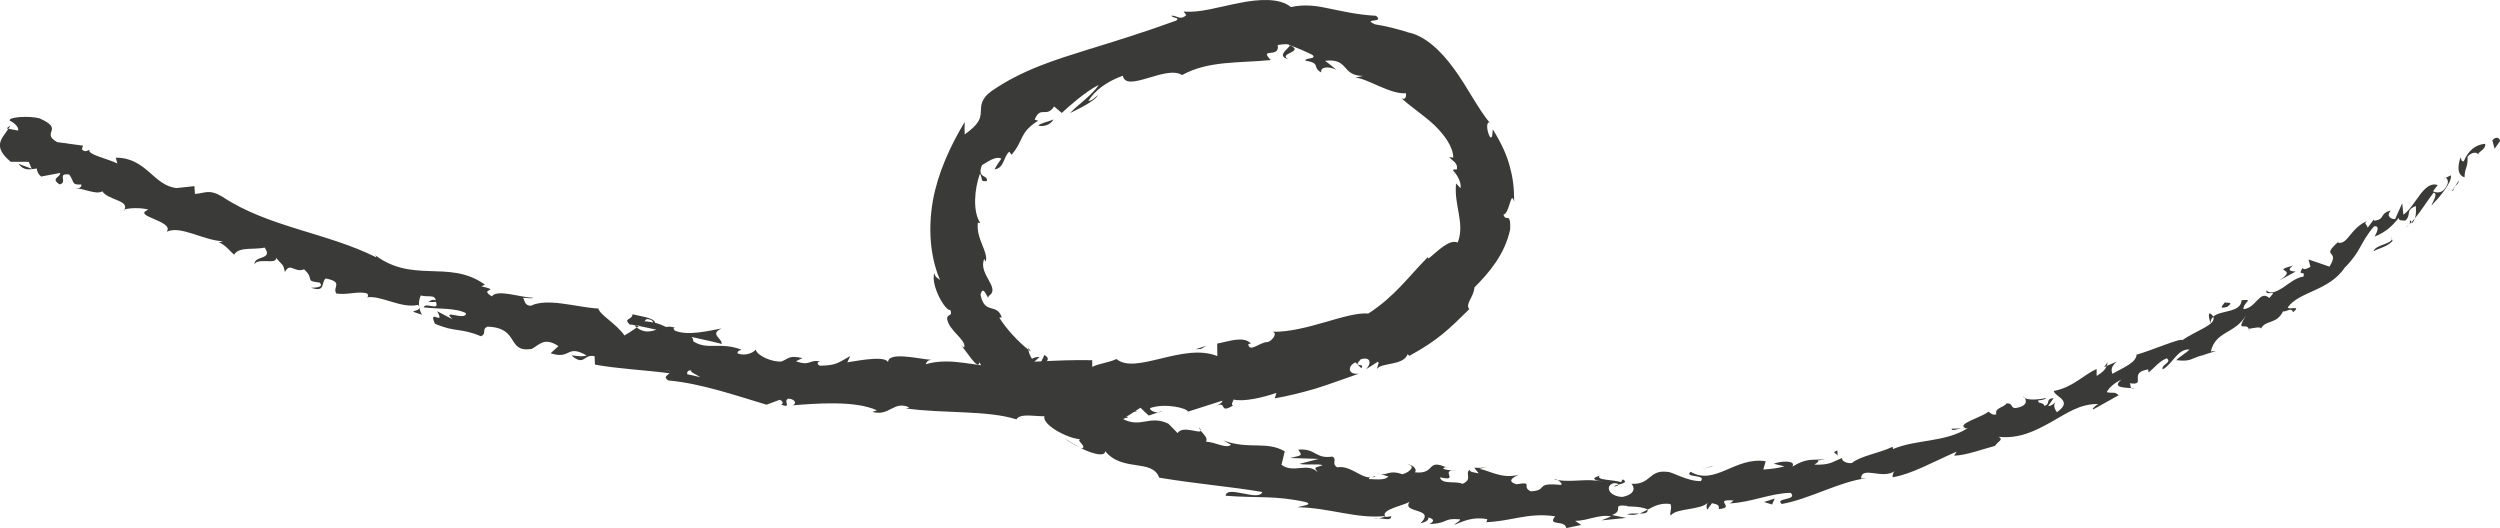 <svg xmlns="http://www.w3.org/2000/svg" viewBox="0 0 106.407 22.475"><defs><style> .cls-1 { fill: #3a3a38; } </style></defs><g><g id="Capa_1"><g><path class="cls-1" d="M106.407,6.004c.005-.125-.165-.228-.326-.032l.096.36.231-.327Z"></path><path class="cls-1" d="M104.73,6.692c-.11.315-.177.756.168.854.007-.435.149-.384.128-.875.16-.197.398-.216.45-.099.008-.122.341-.21.299-.452-.42.034-.731.301-.91.748-.118.008-.109-.116-.134-.176Z"></path><path class="cls-1" d="M83.479,18.235l.162-.006c-.048-.009-.103-.006-.162.006Z"></path><path class="cls-1" d="M68.715,20.706c.114-.011.16-.046.164-.076-.105.025-.191.048-.164.076Z"></path><path class="cls-1" d="M66.156,20.42c.055.007.101.012.15.018-.057-.029-.115-.044-.15-.018Z"></path><path class="cls-1" d="M83.479,18.235l-.417.012c.005.111.221.02.417-.012Z"></path><path class="cls-1" d="M102.662,9.505c.058-.066.095-.134.121-.206l-.143.157.022.049Z"></path><path class="cls-1" d="M89.557,15.627l.111-.048c.017-.048.03-.103.037-.162l-.149.211Z"></path><path class="cls-1" d="M94.063,13.331c-.104.047-.002.313.019.444,0-.135.046-.226.122-.296-.024-.048-.069-.096-.141-.148Z"></path><path class="cls-1" d="M101.052,9.322l.089-.119c-.023.031-.062.083-.089.119Z"></path><path class="cls-1" d="M86.184,16.941c-.023-.036-.053-.065-.078-.079.012.033.041.059.078.079Z"></path><path class="cls-1" d="M5.288,8.965c.011-.017.01-.031.018-.047-.038.015-.054.031-.018.047Z"></path><path class="cls-1" d="M.278,5.465l.082.017c.028-.046.056-.091.076-.139l-.158.123Z"></path><path class="cls-1" d="M61.539,19.882c.009.003.012.004.02.008.123-.02.054-.021-.02-.008Z"></path><path class="cls-1" d="M54.828,2.521c-.457-.261.748-.305.059-.6.057.104-.622.444-.059.6Z"></path><path class="cls-1" d="M102.533,9.56l-.166.134c.082-.053.133-.094.166-.134Z"></path><path class="cls-1" d="M54.887,1.921v-.002l-.073-.028c.03.013.047.02.073.031Z"></path><path class="cls-1" d="M51.042,18.184c.007.053.037.101.07.148.004-.029-.01-.069-.07-.148Z"></path><path class="cls-1" d="M58.766,20.179l-.192-.057c.075.033.137.048.192.057Z"></path><path class="cls-1" d="M47.11,17.148c-.083-.066-.097-.117-.241-.147.005.019.012.033.023.05.063-.011.132.003.218.097Z"></path><path class="cls-1" d="M43.766,14.796c-.001.03.008.062.012.093.032.025.068.055.101.082l-.112-.175Z"></path><path class="cls-1" d="M17.964,13.393c-.069-.104-.099-.206-.118-.302.004.211-.639.083.118.302Z"></path><path class="cls-1" d="M102.562,9.383c.024.071.016.122-.029.177l.107-.104c-.016-.041-.038-.073-.079-.073Z"></path><path class="cls-1" d="M45.965,19.054c-.22-.124-.438-.254-.652-.392.172.129.41.273.652.392Z"></path><path class="cls-1" d="M49.454,17.496l-.159.056c.063-.002.12-.019.159-.056Z"></path><path class="cls-1" d="M43.38,17.431c-.047-.167-.124-.304-.216-.429-.039-.004-.079-.013-.117-.002l.333.431Z"></path><path class="cls-1" d="M17.845,13.087l.001.003-.001-.003Z"></path><path class="cls-1" d="M13.24,12.246c.633.224.418-.24.623-.394.79.159.26.376.456.643.505.069.977-.128,1.324.006.007.067.068.111-.036.156.591-.105,1.487.494,2.19.319.034.045.046.081.049.111-.038-.206.005-.39.065-.511.287.084.6-.056.634.208-.173-.062-.217.027-.321.073l.331-.006c.165.416-.445-.014-.523.231.62.077,1.384.016,1.802.25-.005.354-1.08-.22-.572.257l-.655-.342c.37.678-.411-.168-.095.532.888.38,1.073.162,1.961.533.261-.122.011-.287.272-.409,1.399.044.793,1.112,1.881.95.31-.147.519-.535,1.143-.122l-.333.305c.887.285.654-.399,1.531.09-.205.105-.741-.052-.616.026.537.445.488-.104.957.012l.015.354c.977.182,2.086.226,3.176.369-.08.087-.287.152-.058.306,1.39.123,2.885.644,4.187,1.033l.552-.208c.117.022.198.166.062.202.5.193.055-.18.32-.254.295.027.363.229.164.287.946-.074,2.67-.222,3.6.213l-.197.066c.743.203.899-.497,1.575-.191l-.138.044c1.632.226,3.441.067,4.697.465.234-.424,1.637.182,1.725-.408.947.247.683.357,2.024.465.358.002.501-.404.93-.496l.038.306.562-.363c.117.117.235.229.353.334l.4-.136c-.165.004-.361-.089-.346-.181.617-.227,1.575-.004,1.616.15l1.469-.47c-.012.127-.258.205-.445.311.753-.429.204.311.891-.1-.11-.048.02-.192.025-.257.396.105,1.228-.073,1.824-.283l-.072.233c.562-.096,1.141-.242,1.737-.414.605-.19,1.219-.419,1.846-.637-.483.061-.493-.323-.149-.481l.255.252c.162-.275-.416.025-.028-.384.465-.134.444.229.213.429.175-.103.348-.214.519-.328.071.076-.041.178-.029.308.147-.274,1.117-.125,1.291-.624l.076.069c1.224-.668,1.701-1.151,2.549-1.987-.188-.219.187-.505.22-.925.592-.595,1.295-1.389,1.522-2.482.02-.782-.182-.265-.289-.621.262-.01.316-1.102.459-.532-.003-.663-.068-1.082-.19-1.521-.119-.438-.31-.906-.721-1.572-.028.2.001.387-.117.334-.133-.238-.173-.606-.046-.631l.059.053c-.559-.679-.975-1.557-1.555-2.343-.563-.782-1.283-1.446-2.02-1.552l.082.012c-.47-.145-.936-.267-1.41-.341-.598-.27.436-.043.034-.364-.829-.05-1.382-.188-1.934-.298-.545-.122-1.076-.208-1.686-.075-.467-.388-1.338-.347-2.193-.174-.863.165-1.714.438-2.374.362l.114.155c-.265.247-.397.003-.636.025.07.124.375.061.211.207-1.262.46-2.551.865-3.851,1.263-1.296.407-2.709.835-4.016,1.741-.473.341-.439.64-.455.906-.015.276-.079.502-.685.937-.01-.179-.004-.352.002-.533-.627,1.042-1.146,2.184-1.357,3.357-.201,1.17-.127,2.367.307,3.373-.109-.105-.201-.088-.246-.299-.166.528.489,1.66.683,1.57.116.314-.131.14-.136.372.058.503.802.887.732,1.21-.01.057-.136-.069-.197-.132.239.208.789,1.184.836.78.415.739,1.114,1.051,1.478,1.582.499.028.974.943,1.334.644-.312.358.958,1.04,1.486,1.046-.207.049.31.315.057.4.502.241.997.361,1.001.109.724.905,1.999.307,2.298,1.13,1.58.265,3.014.376,4.389.61-.148.429-1.507-.313-1.562.16,1.347.107,2.149-.019,3.423.273.323.117-.225.16-.354.217,1.339.018,2.516.505,3.719.373-.008.042-.14.074-.264.097.232.008.529.119.527-.087l-.231.033c-.328-.332.983-.527,1.037-.679-.449.546,1.13.261.443.938.156-.023.354-.101.332-.241.221.062.286.149.044.282.836-.031.558-.271,1.304-.202-.009.102-.163.129-.248.236.393-.16.783-.355,1.41-.245-.041.058.029.139-.159.131,1.092-.004,1.861-.428,3.044-.252-.349.442.405.13.473.501l.641-.131-.261-.173c.562-.011,1.046-.298,1.531-.19l-.41.167,1.047-.103-.601-.123c.555-.209-.083-.47.661-.389-.147.052.554-.023.859.159l-.002.001c.266-.144.537-.296.954-.242.117.109-.049.419.028.492.243-.336,1.298-.209,1.604-.572-.105.088-.089.283-.046.32l.198-.273c.267.056.31.092.287.25.777-.064-.303-.428.634-.367-.069.031-.029.064-.173.125.933-.04,1.745-.438,2.605-.448.315.331-.721.207-.382.474,1.22-.225,2.417-.941,3.597-1.098l-.226.008c.037-.555.927.071,1.451-.32-.131.08-.113.336-.089.27.807-.143,1.574-.589,2.708-1.09l-.107.173c.5-.009,1.237-.285,1.741-.417.102-.181.388-.26.154-.386.878.098,1.569-.259,2.221-.62.654-.364,1.243-.8,2.026-.773-.155.068-.326.27-.201.217l1.063-.593c-.182-.173-.203-.065-.508-.13.085-.186.353-.416.625-.533-.433.352.157.336.427.36-.066-.049-.025-.151-.073-.209.751.121-.097-.457.787-.587l.012.13c.26-.201.452-.479.775-.603.248.174-.249.266-.171.473.43-.235.627-.885,1.141-.847-.15.159-.414.295-.565.454.571.062.586-.035.928-.152l-.035.01.807-.25-.229.021c.213-.883,1.018-.734,1.501-1.538-.468.778.012.283.113.575.224-.034.549-.116.513.003.211-.408.664-.169.952-.754.073.07.365-.205.419.047.398-.324-.194-.082-.222-.208.484-.685,1.751-.692,2.43-1.698.697-.694.647-1.063,1.242-1.75.331-.062.02.436.02.436.47-.187.744-.436,1.036-.807-.02.125.1.122.278.121.276-.249-.028-.429.445-.618.003.135.029.337-.044.532.285-.344.518-.739.801-1.101.201.052-.036.379-.096.557.353-.372.887-.993.83-1.293l-.304.145c.128-.133.222.11.153.239-.186.451-.527.349-.608.291l.197-.262c-.599-.199-.928.887-1.459,1.264l-.05-.49-.303.677c-.178.002-.395-.123-.185-.366-.487.121-.229.367-.678.429-.056-.001-.052-.03-.031-.067l-.277.375c.016-.124-.235-.189.016-.31-.762.312-.842,1.033-1.28.943l.04-.059c-.837.741.09.309-.399,1.076l-.89-.305.08.315c-.101.056-.301.165-.334.039-.237.415.134.069.037.374-.306.04-.602.283-.871.471-.279.172-.526.295-.708.12-.049.299.55-.117.126.321-.418-.361-.542.424-1.102.476-.003-.312.479-.43-.077-.382-.031.548-.893.412-1.212.702.167.341-.73.585-1.315,1.004-.017-.128-1.288.429-1.933.609l-.009-.064c.049.4-.6.628-1.031.883-.072-.208-.026-.323.18-.518l-.427.185c-.053.151-.161.265-.423.423l-.002-.298c-.561.258-1.022.791-1.825.937.051.257.855.408.132.905-.08-.116-.195-.324-.012-.465-.06.047-.197.21-.358.201.079-.11.157-.22.232-.339-.375.044-.107.25-.39.332-.066-.186-.254-.059-.271-.219.063-.043.269-.01.346-.119-.323.078-.738.102-.913.005.066.096.093.249-.125.354-.581.223-.282-.151-.656-.125-.095.18-.514.178-.427.461-.172.06-.248-.059-.34-.111-.257.241-1.404.526-.966.708l.086-.003c-.014.008-.029.017-.047.027l.003-0-.003 0c-.932.574-2.159.449-3.129.86l-.023-.096c-.573.281-1.339.376-1.727.689-.182.04-.467-.081-.415-.213-.45.176-.481.297-1.187.287.434-.273-.192-.114.455-.23-.625.04-.782-.05-1.39.311.177-.284-.516-.241-.792-.121l.459.111c-.32.088-.61.111-.904.135l.103-.353c-1.296-.207-2.155,1.058-3.197.448-.308.263.7.099.434.397-.588.01-1.236-.408-1.415-.392-.803-.109-.698.554-1.539.507.113.103.237.431-.386.559-.591-.026-.743-.475-.38-.582.139-.014.208.021.204.062.186-.049.429-.107.192-.229l-.069.121c-.295-.112-1.092-.075-.912-.276-.433.127-.18.201.147.252-.75-.149-1.164.031-1.931-.061.122.062.236.198.115.2-1.126-.113-.495.235-1.262.274-.432-.196.162-.427-.609-.301-.465-.138-.09-.318.096-.408-.702.205-1.293-.194-1.684-.249l.369-.083c-.22.05-.399.042-.58.035l.195.244c-.213-.049-.394-.056-.384-.154-.231.148.147.4-.308.597-.279-.138-.886.045-.96-.277.892.196-.074-.325.689-.3-.149.023-.327.004-.538-.059-.029-.038.036-.062.095-.074-.831-.366-.423.316-1.314.22.131-.165-.171-.355-.32-.332.357.039.141.312-.205.414-.557-.194-.635.041-.934-.005l.335.098c-.137.157-.426.13-.831.111-.015-.143.374-.034.24-.118-.486.235-.95-.487-1.594-.382-.264-.167.027-.334-.208-.456-.724.112-.695-.363-1.447-.295.161.266.209.223-.344.355l1.216.039-.826.213c.359.063.786-.021.993.055-.398.131-.351.078-.213.302-.425-.446-1.024.066-1.539-.318l.138-.574c-.778-.457-1.555-.06-2.612-.465l.325.183c-.205.191-.684-.126-1.061-.125.085-.181-.113-.312-.227-.472-.025.148-.774-.24-.986.102l-.391-.399c-.802-.386-1.152.197-1.932-.197.322-.099.018-.372.602-.301-.263-.104-.477-.242-.537-.116-.101-.172-.827-.079-.975-.369-.143.022-.279.196-.551.024-.011-.052.048-.085.048-.085-.046.086-.505-.127-.366.199-.235-.489-.753-.79-1.237-1.136-.482-.339-.947-.708-1.009-1.163-.466-.375-.952-.903-1.24-1.37.069-.001.085-.049.122.047-.2-.728-.745-.125-.922-1.025.134-.529.333.36.344.057.546-.338-.463-.924-.187-1.578l.065.121c.123-.432-.421-.965-.336-1.67,0,0,.056.036.098.01-.318-.476-.25-1.436-.005-2.099.14.306-.006.335.282.327.1-.281-.439-.092-.199-.682.218-.117.573-.408.825-.276-.103.149-.21.296-.29.455.422-.042.38-.572.632-.751l.089.132c.534-.604.308-.932,1.134-1.451l-.149-.045c.26-.621.494-.05.829-.562l.327.277c.263-.248.976-.884,1.571-1.197-.242.41-.888.845-1.221,1.203.31-.153,1.083-.516,1.188-.766-.121.091-.252.25-.408.25.283-.458.782-.823,1.467-1.075.143.75,1.849-.471,2.521-.028,1.127-.621,2.415-.503,3.777-.639-.535-.56.405-.043.296-.64.337-.053.467-.04.496.002.34.123.667.263.98.417.211.195-.317.11-.297.249.681.103.264.283.676.5-.06-.228.283-.286.638-.115-.155-.126-.312-.267-.482-.38,1.034-.126.684.635,1.618.643l-.333.073c.49.014,1.494.725,2.156.662.027.108.004.308-.186.213.414.383.955.724,1.405,1.15.434.425.793.917.801,1.379l-.171-.021c.127.163.388.241.319.529-.064.003-.167-.037-.149.053.091.077.372.464.306.74-.059-.07-.115-.137-.188-.201-.043.505.047.859.111,1.251.065.381.137.818-.039,1.263-.376-.168-.914.435-1.243.679l-.037-.051c-.817.828-1.403,1.67-2.523,2.394-.921-.083-2.638.806-4.086.777.222.034.045.341-.184.436-.332-.019-.807.488-.84.082l.114-.017c-.318-.338-.934-.091-1.439.001l.007.532c-1.454-.587-3.477.814-4.294.125-.313.154-.716.18-1.031.334l-.001-.284c-.903-.013-1.348.01-2.461.063l.223-.203c-.624-.017-.783.819-1.371.838l-.173-.422c-1.105.042-2.195-.434-3.303-.103.022-.061.062-.181.241-.188-.518-.031-1.971-.406-1.836.17.021-.378-1.127-.163-1.743-.064l.124-.267c-.542.298-.571.393-1.287.412-.162-.054-.116-.237.095-.142-.535-.205-.467.2-1.117-.049l.275-.136c-.564-.113-.533-.011-.878.143-.376.053-1.069-.244-1.109-.505-.102.139-.449.291-.772.166-.028-.101.104-.139.171-.158-.911-.352-1.465.036-2.062-.36.005-.093-.028-.147-.076-.185.746.161,1.346.301,1.286.309.047-.252-.545-.421.001-.67-.516.091-1.43.332-1.994.092-.023-.03-.046-.06-.059-.103l.067-.016c-.13-.053-.256-.055-.38-.036-.178-.08-.29-.135-.469-.176-.022-.222-.659-.281-.955-.364-.04.28-.421.139-.108.455-.043-.031.064-.019.266.019.047.003.101.012.134.003l-.026.019c.198.042.456.097.748.16-.27.092-.543.14-.839-.092-.195.138-.408.277-.524.338-.32-.483-1.057-.884-1.107-1.145-.954-.056-2.162-.467-2.876-.119-.277-.008-.256-.23-.329-.337.163-.009.338.049.439-.001-.552-.016-1.54-.381-1.769-.063-.601-.353.459-.209-.445-.428l.152-.07c-1.558-1.118-3.129.03-4.811-1.361.118.089.178.133.185.2-2.082-1.049-4.611-1.284-6.564-2.59-.569-.331-.718-.136-1.153-.11l-.023-.332-.759.083c-.992-.105-1.281-1.299-2.591-1.294l.071.247c-.393-.196-1.334-.397-1.18-.588-.055.018-.212.143-.331-.019l.046-.152-1.099-.15c-.731-.417.355-.533-.762-1.016-.442-.113-1.367-.054-1.249.107.166.075.396.265.349.417l-.415-.078c-.244.404-.719.726.103,1.408l.764.001.128.295-.559-.21c.235.323.504.229.775.199.008.133.069.248.183.342l.811-.153c.01.201-.424.219-.028.487.379-.07-.138-.496.413-.42.236.323.08.448.518.426.008.132-.099.172-.266.163.383-.003.896.288,1.158.125.233.373,1.139.376.945.773.142-.057.708-.093,1.017.01-.747.277,1.126.471.778.939.583-.285,1.566.372,2.39.404-.054.02-.161.061-.217.013.398.193.466.375.701.556.19-.348.866-.198,1.296-.298.377.539-.466.32-.432.719.084-.307.991.023.909-.288.308.361.295.228.385.606.234-.436.39.053.813-.113.482.429-.011.49.661.563.247.243-.365.218-.365.218ZM28.52,15.794l-.001.005c-.134-.021-.247-.039-.32-.05.067.009.159.022.321.044ZM29.81,16.057c-.155-.043-.35-.085-.557-.126-.026-.104.043-.192.172-.16-.083.049.209.167.385.287ZM27.526,13.582c.207.01.261.08.275.143-.095-.019-.206-.036-.354-.053l-.031.028c.031-.048.064-.091.11-.118Z"></path><path class="cls-1" d="M27.086,13.852c-.03-.001-.049.006-.087-0.0.035.034.069.064.104.091l.091-.068c-.036-.008-.074-.015-.108-.022Z"></path><path class="cls-1" d="M83.67,18.227l-.028.002c.025.004.049.009.067.022-.022-.008-.024-.016-.039-.024Z"></path><polygon class="cls-1" points="47.988 17.788 47.98 17.717 47.869 17.787 47.988 17.788"></polygon><path class="cls-1" d="M90.721,16.518c.023.017.059.03.118.028-.012-.015-.06-.022-.118-.028Z"></path><path class="cls-1" d="M93.556,15.177l.443-.112c-.198.037-.336.076-.443.112Z"></path><path class="cls-1" d="M95.732,14.124c.002-.058-.01-.095-.02-.128l-.005.001.025.128Z"></path><path class="cls-1" d="M58.691,22.061c-.033-.002-.065-.001-.095.003-.226.032-.074.026.095-.003Z"></path><path class="cls-1" d="M70.131,21.691c-.117.062-.232.124-.355.167.204.002.361-.007.355-.167Z"></path><polygon class="cls-1" points="46.037 19.096 46.041 19.092 45.965 19.054 46.037 19.096"></polygon><path class="cls-1" d="M69.246,21.886c.206.053.375.03.529-.027-.167.001-.364-.017-.529.027Z"></path><path class="cls-1" d="M104.345,8.149l.095-.069c-.014-.013-.018-.029-.019-.043l-.075.113Z"></path><path class="cls-1" d="M104.421,8.036l.075-.112c-.044.04-.081.076-.075.112Z"></path><path class="cls-1" d="M104.651,7.688l-.156.236c.071-.063.163-.134.156-.236Z"></path><path class="cls-1" d="M101.775,10.07l.033.104c.003-.029-.007-.063-.033-.104Z"></path><path class="cls-1" d="M101.026,10.695c.196-.125.59-.187.807-.438l-.026-.083c-.029.215-.711.248-.782.521Z"></path><path class="cls-1" d="M97.006,11.94l.704-.382c-.175-.012-.405-.031-.121-.257-1.004.293.304.086-.583.639Z"></path><path class="cls-1" d="M94.797,13.061c.343-.261-.083-.134-.094-.199-.183.223-.228.279.094.199Z"></path><path class="cls-1" d="M78.218,19.433l-.013-.259c-.313.107.018.098.013.259Z"></path><polygon class="cls-1" points="75.074 21.367 75.424 21.473 75.54 21.217 75.074 21.367"></polygon><polygon class="cls-1" points="72.816 19.867 72.954 19.817 72.422 19.96 72.816 19.867"></polygon><path class="cls-1" d="M44.45,15.111l-.141.298c.198.094.452-.146.141-.298Z"></path><path class="cls-1" d="M44.194,5.346c.196.059.529-.025.64-.261-.25.112-.546.151-.64.261Z"></path><polygon class="cls-1" points="51.116 14.852 51.352 14.712 50.888 14.866 51.116 14.852"></polygon></g></g></g></svg>